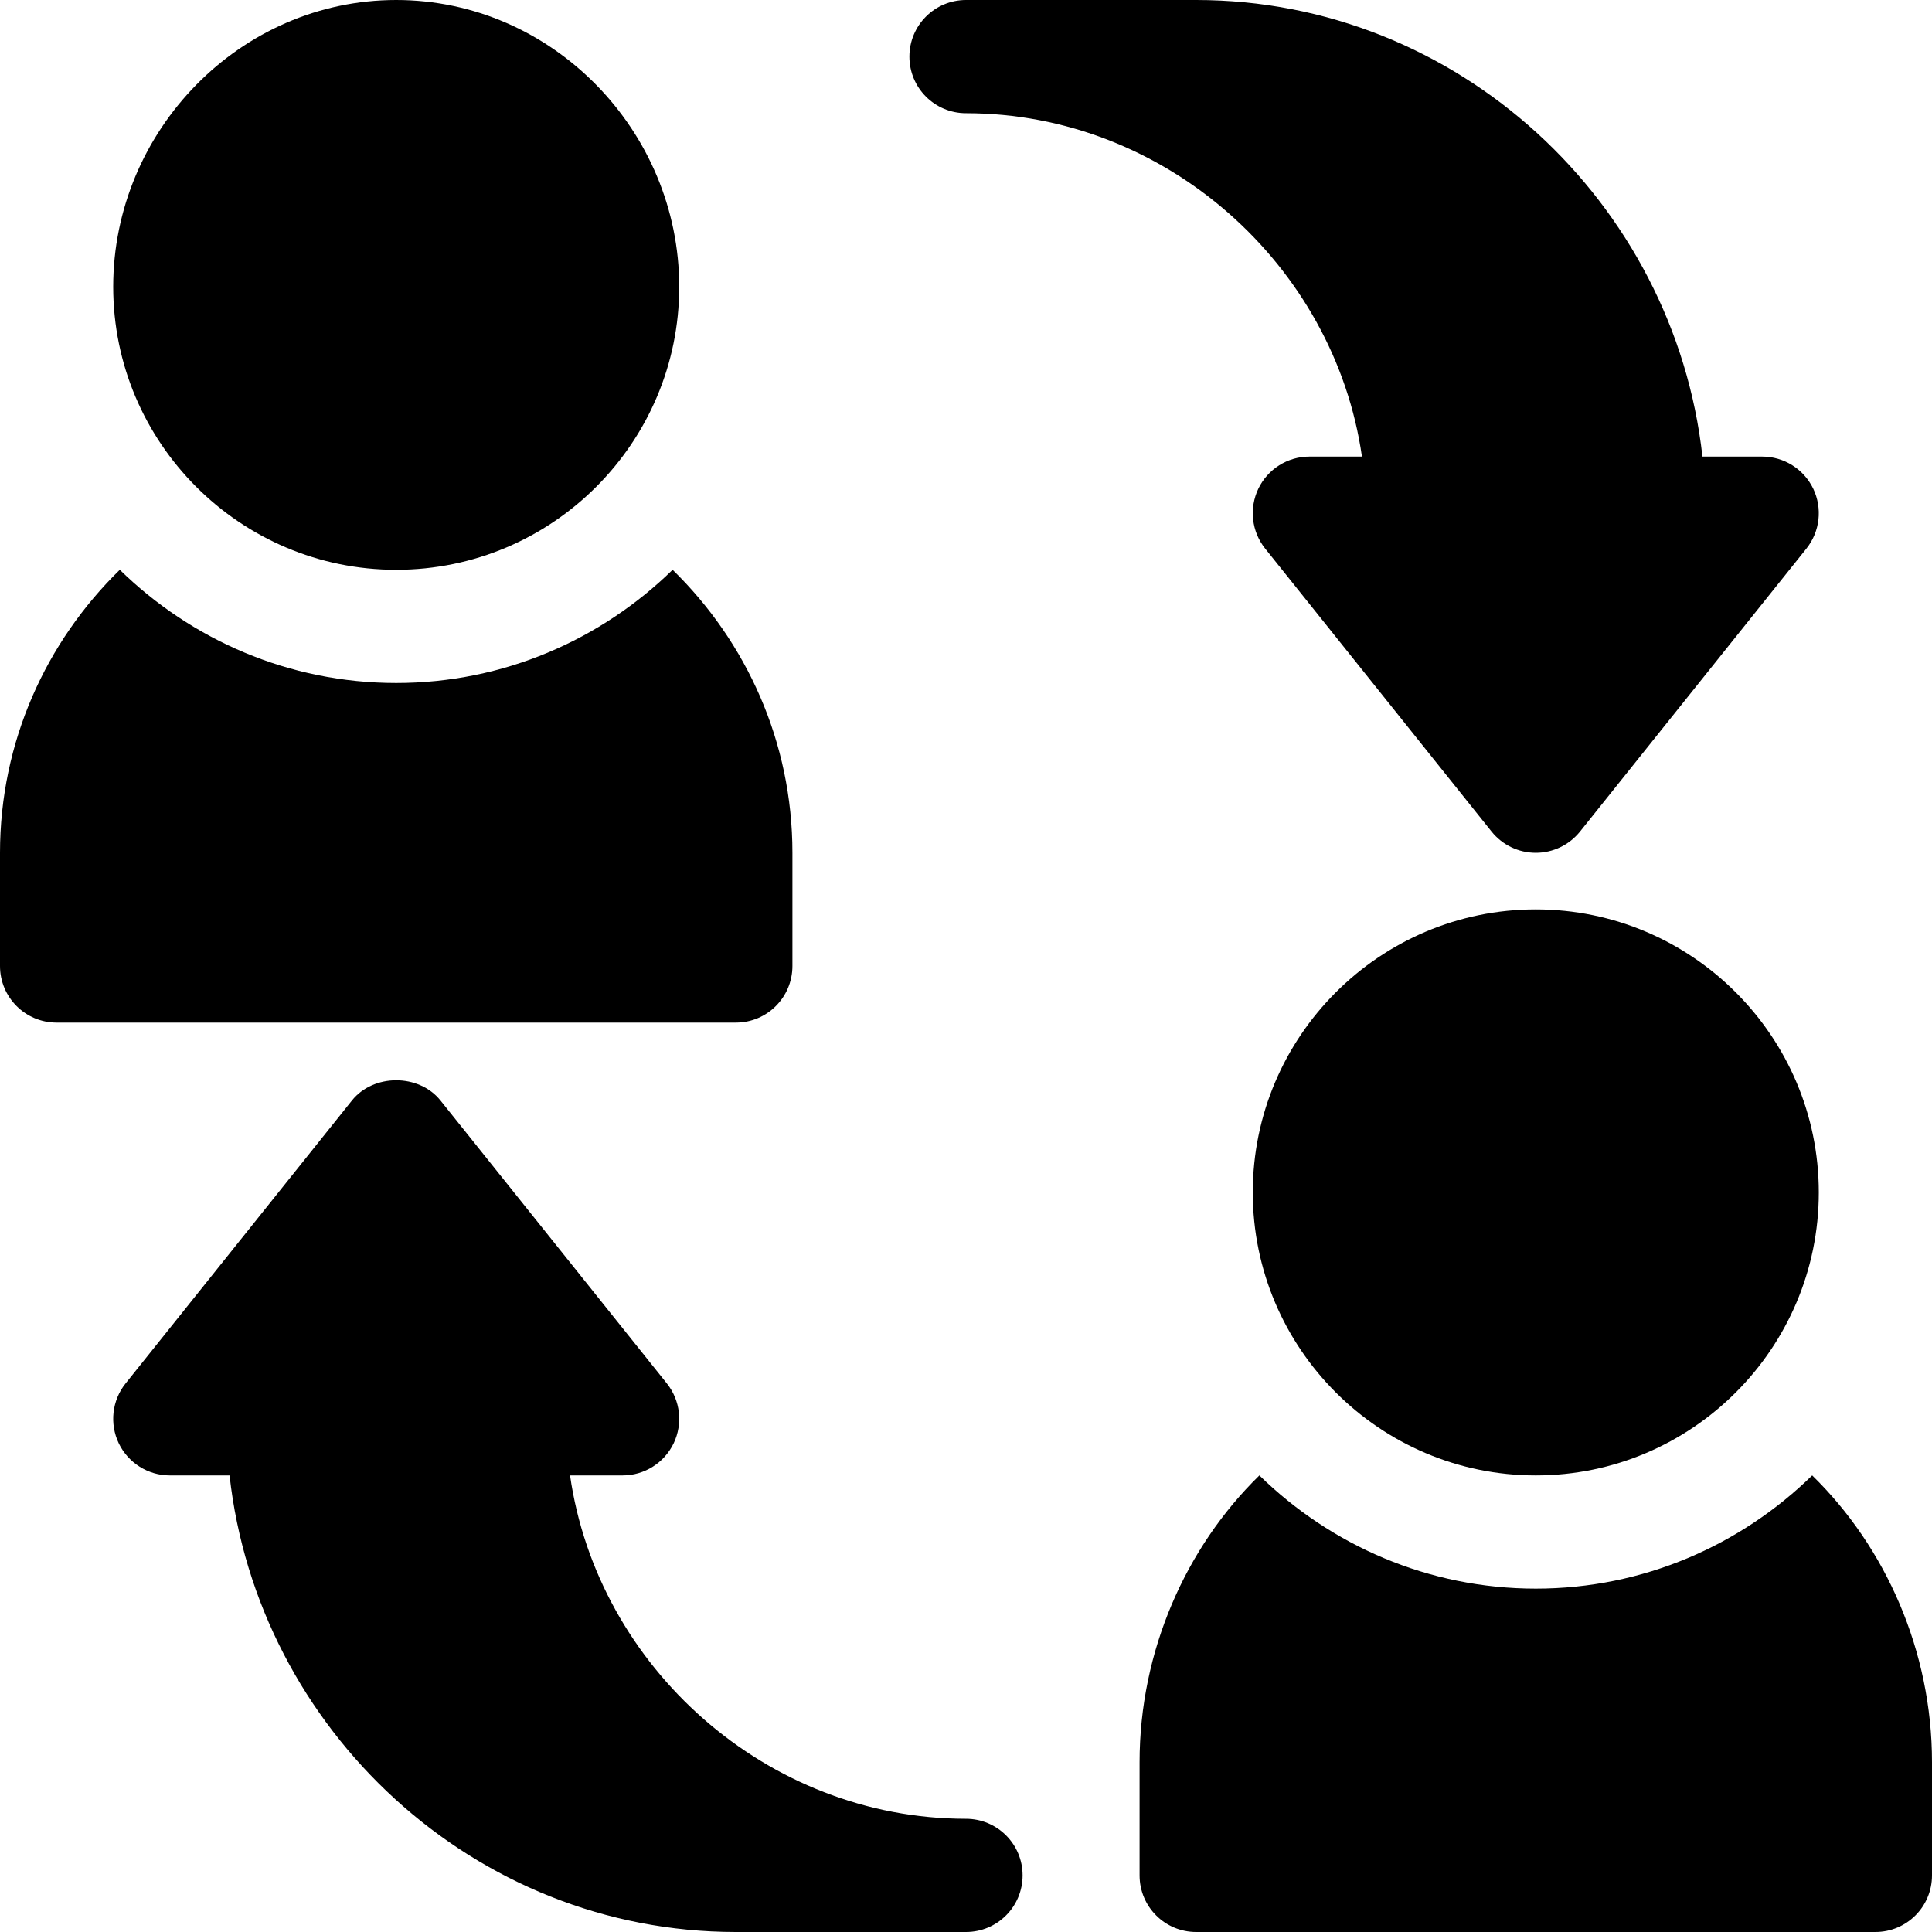 <?xml version="1.0" encoding="iso-8859-1"?>
<!-- Generator: Adobe Illustrator 19.0.0, SVG Export Plug-In . SVG Version: 6.00 Build 0)  -->
<svg version="1.1" id="Capa_1" xmlns="http://www.w3.org/2000/svg" xmlns:xlink="http://www.w3.org/1999/xlink" x="0px" y="0px"
	 viewBox="0 0 512 512" style="enable-background:new 0 0 512 512;" xml:space="preserve">
<g>
	<g>
		<path d="M407,241c-41.353,0-75,33.647-75,75c0,41.353,33.647,75,75,75c41.353,0,75-33.647,75-75C482,274.647,448.353,241,407,241z
			"/>
	</g>
</g>
<g>
	<g>
		<path d="M105,0C63.647,0,30,34.647,30,76c0,41.353,33.647,75,75,75s75-33.647,75-75C180,34.647,146.353,0,105,0z"/>
	</g>
</g>
<g>
	<g>
		<path d="M480.521,129.496C478.016,124.311,472.771,121,467,121h-15.835C443.68,53.588,386.375,0,317,0h-61
			c-8.291,0-15,6.709-15,15s6.709,15,15,15c52.808,0,97.636,40.185,104.931,91H347c-5.771,0-11.016,3.311-13.521,8.496
			c-2.49,5.2-1.802,11.367,1.802,15.879l60,75c2.856,3.56,7.163,5.625,11.719,5.625c4.556,0,8.862-2.065,11.719-5.625l60-75
			C482.323,140.863,483.011,134.696,480.521,129.496z"/>
	</g>
</g>
<g>
	<g>
		<path d="M256,482c-52.808,0-97.636-40.185-104.931-91H165c5.771,0,11.016-3.311,13.521-8.496c2.49-5.2,1.802-11.367-1.802-15.879
			l-60-75c-5.713-7.119-17.725-7.119-23.438,0l-60,75c-3.604,4.512-4.292,10.679-1.802,15.879C33.984,387.689,39.229,391,45,391
			h15.835C68.32,458.412,125.625,512,195,512h61c8.291,0,15-6.709,15-15C271,488.709,264.291,482,256,482z"/>
	</g>
</g>
<g>
	<g>
		<path d="M480.251,391c-18.938,18.499-44.752,30-73.251,30c-28.499,0-54.313-11.501-73.251-30C314.217,410.08,302,437.608,302,467
			v30c0,8.291,6.709,15,15,15h180c8.291,0,15-6.709,15-15v-30C512,437.608,499.783,410.08,480.251,391z"/>
	</g>
</g>
<g>
	<g>
		<path d="M178.251,151c-18.939,18.499-44.753,30-73.251,30c-28.498,0-54.313-11.501-73.251-30C12.217,170.08,0,196.608,0,226v30
			c0,8.291,6.709,15,15,15h180c8.291,0,15-6.709,15-15v-30C210,196.608,197.783,170.08,178.251,151z"/>
	</g>
</g>
<g>
</g>
<g>
</g>
<g>
</g>
<g>
</g>
<g>
</g>
<g>
</g>
<g>
</g>
<g>
</g>
<g>
</g>
<g>
</g>
<g>
</g>
<g>
</g>
<g>
</g>
<g>
</g>
<g>
</g>
</svg>

